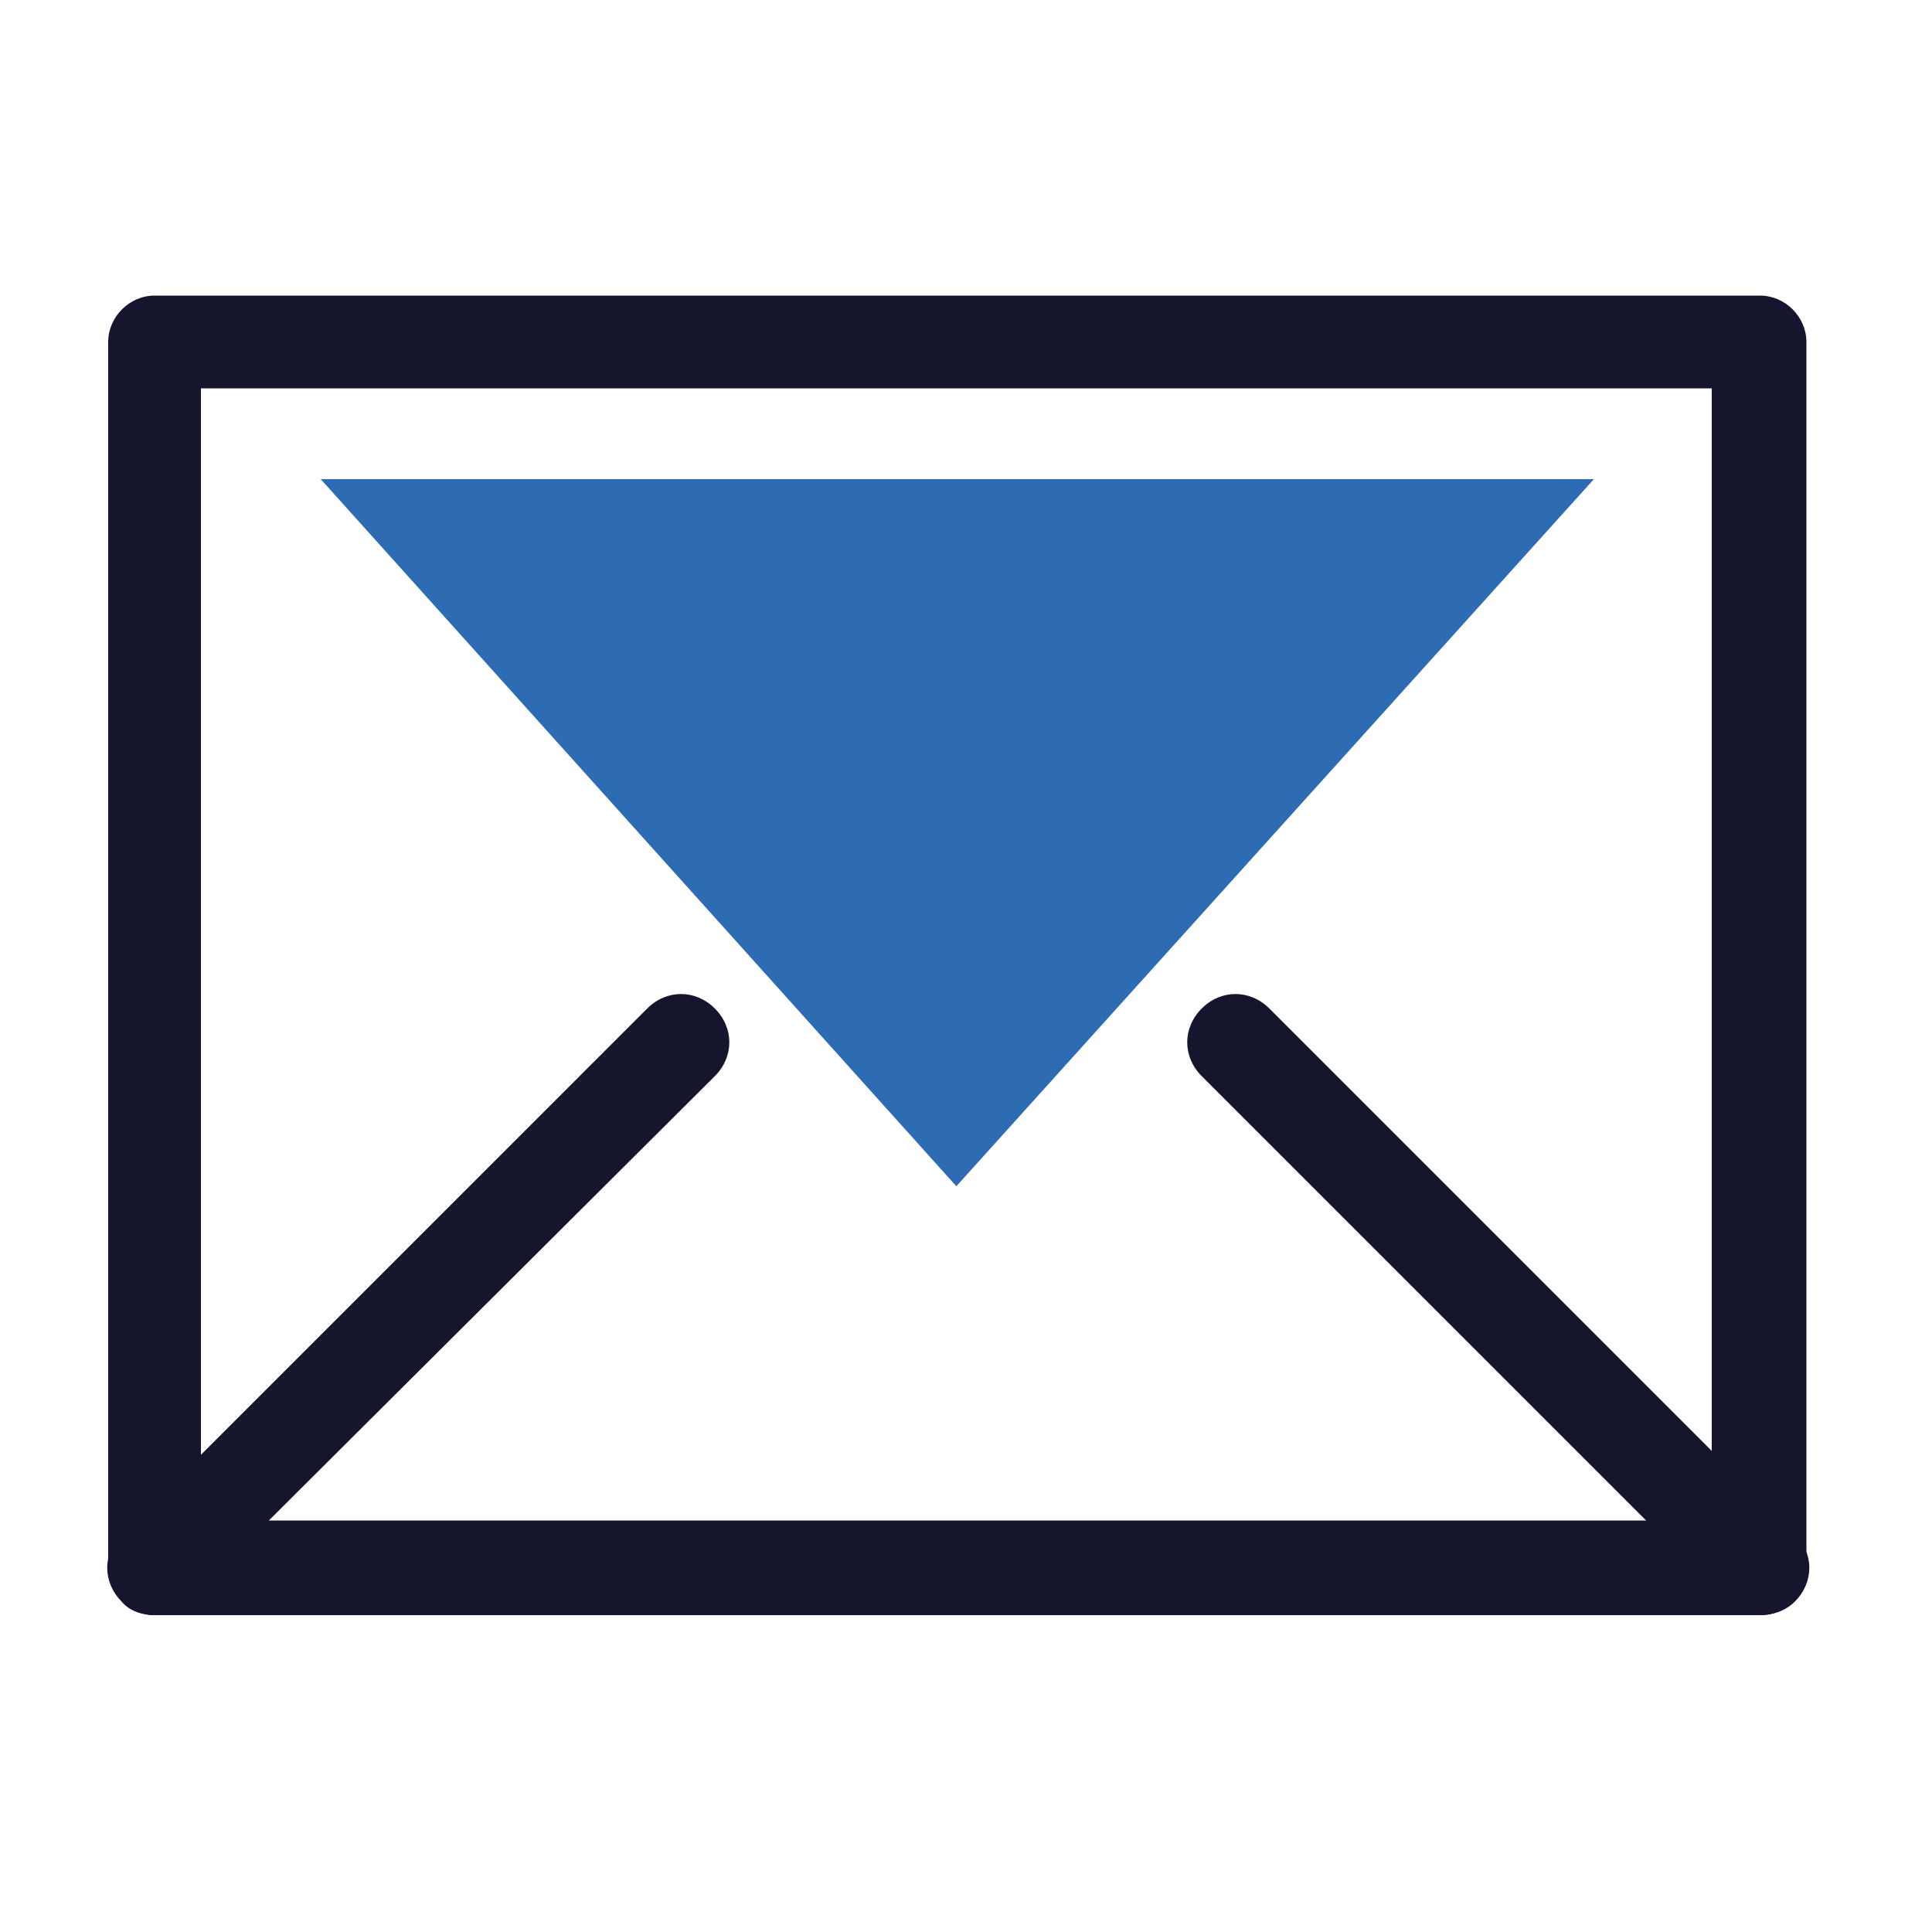 <?xml version="1.0" encoding="utf-8"?>
<!-- Generator: Adobe Illustrator 25.1.0, SVG Export Plug-In . SVG Version: 6.00 Build 0)  -->
<svg version="1.1" id="Layer_1" xmlns="http://www.w3.org/2000/svg" xmlns:xlink="http://www.w3.org/1999/xlink" x="0px" y="0px"
	 viewBox="0 0 100 100" style="enable-background:new 0 0 100 100;" xml:space="preserve">
<style type="text/css">
	.st0{fill:#15162E;}
	.st1{fill:#2D6BB3;}
</style>
<g>
	<g>
		<path class="st0" d="M91.1,83.6H8c-1.3,0-2.4-1.1-2.4-2.4V17.7c0-1.3,1.1-2.4,2.4-2.4h83.1c1.3,0,2.4,1.1,2.4,2.4v63.5
			C93.6,82.5,92.5,83.6,91.1,83.6z M10.4,78.7h78.2V20.1H10.4V78.7z"/>
		<polygon class="st1" points="82.5,24.8 16.6,24.8 49.5,61.4 		"/>
	</g>
	<path class="st0" d="M8,83.6c-0.6,0-1.3-0.2-1.7-0.7c-1-1-1-2.5,0-3.5l27.2-27.2c1-1,2.5-1,3.5,0c1,1,1,2.5,0,3.5L9.7,82.9
		C9.2,83.4,8.6,83.6,8,83.6z"/>
	<path class="st0" d="M91.1,83.6c-0.6,0-1.3-0.2-1.7-0.7L62.2,55.7c-1-1-1-2.5,0-3.5c1-1,2.5-1,3.5,0l27.2,27.2c1,1,1,2.5,0,3.5
		C92.4,83.4,91.7,83.6,91.1,83.6z"/>
</g>
</svg>
